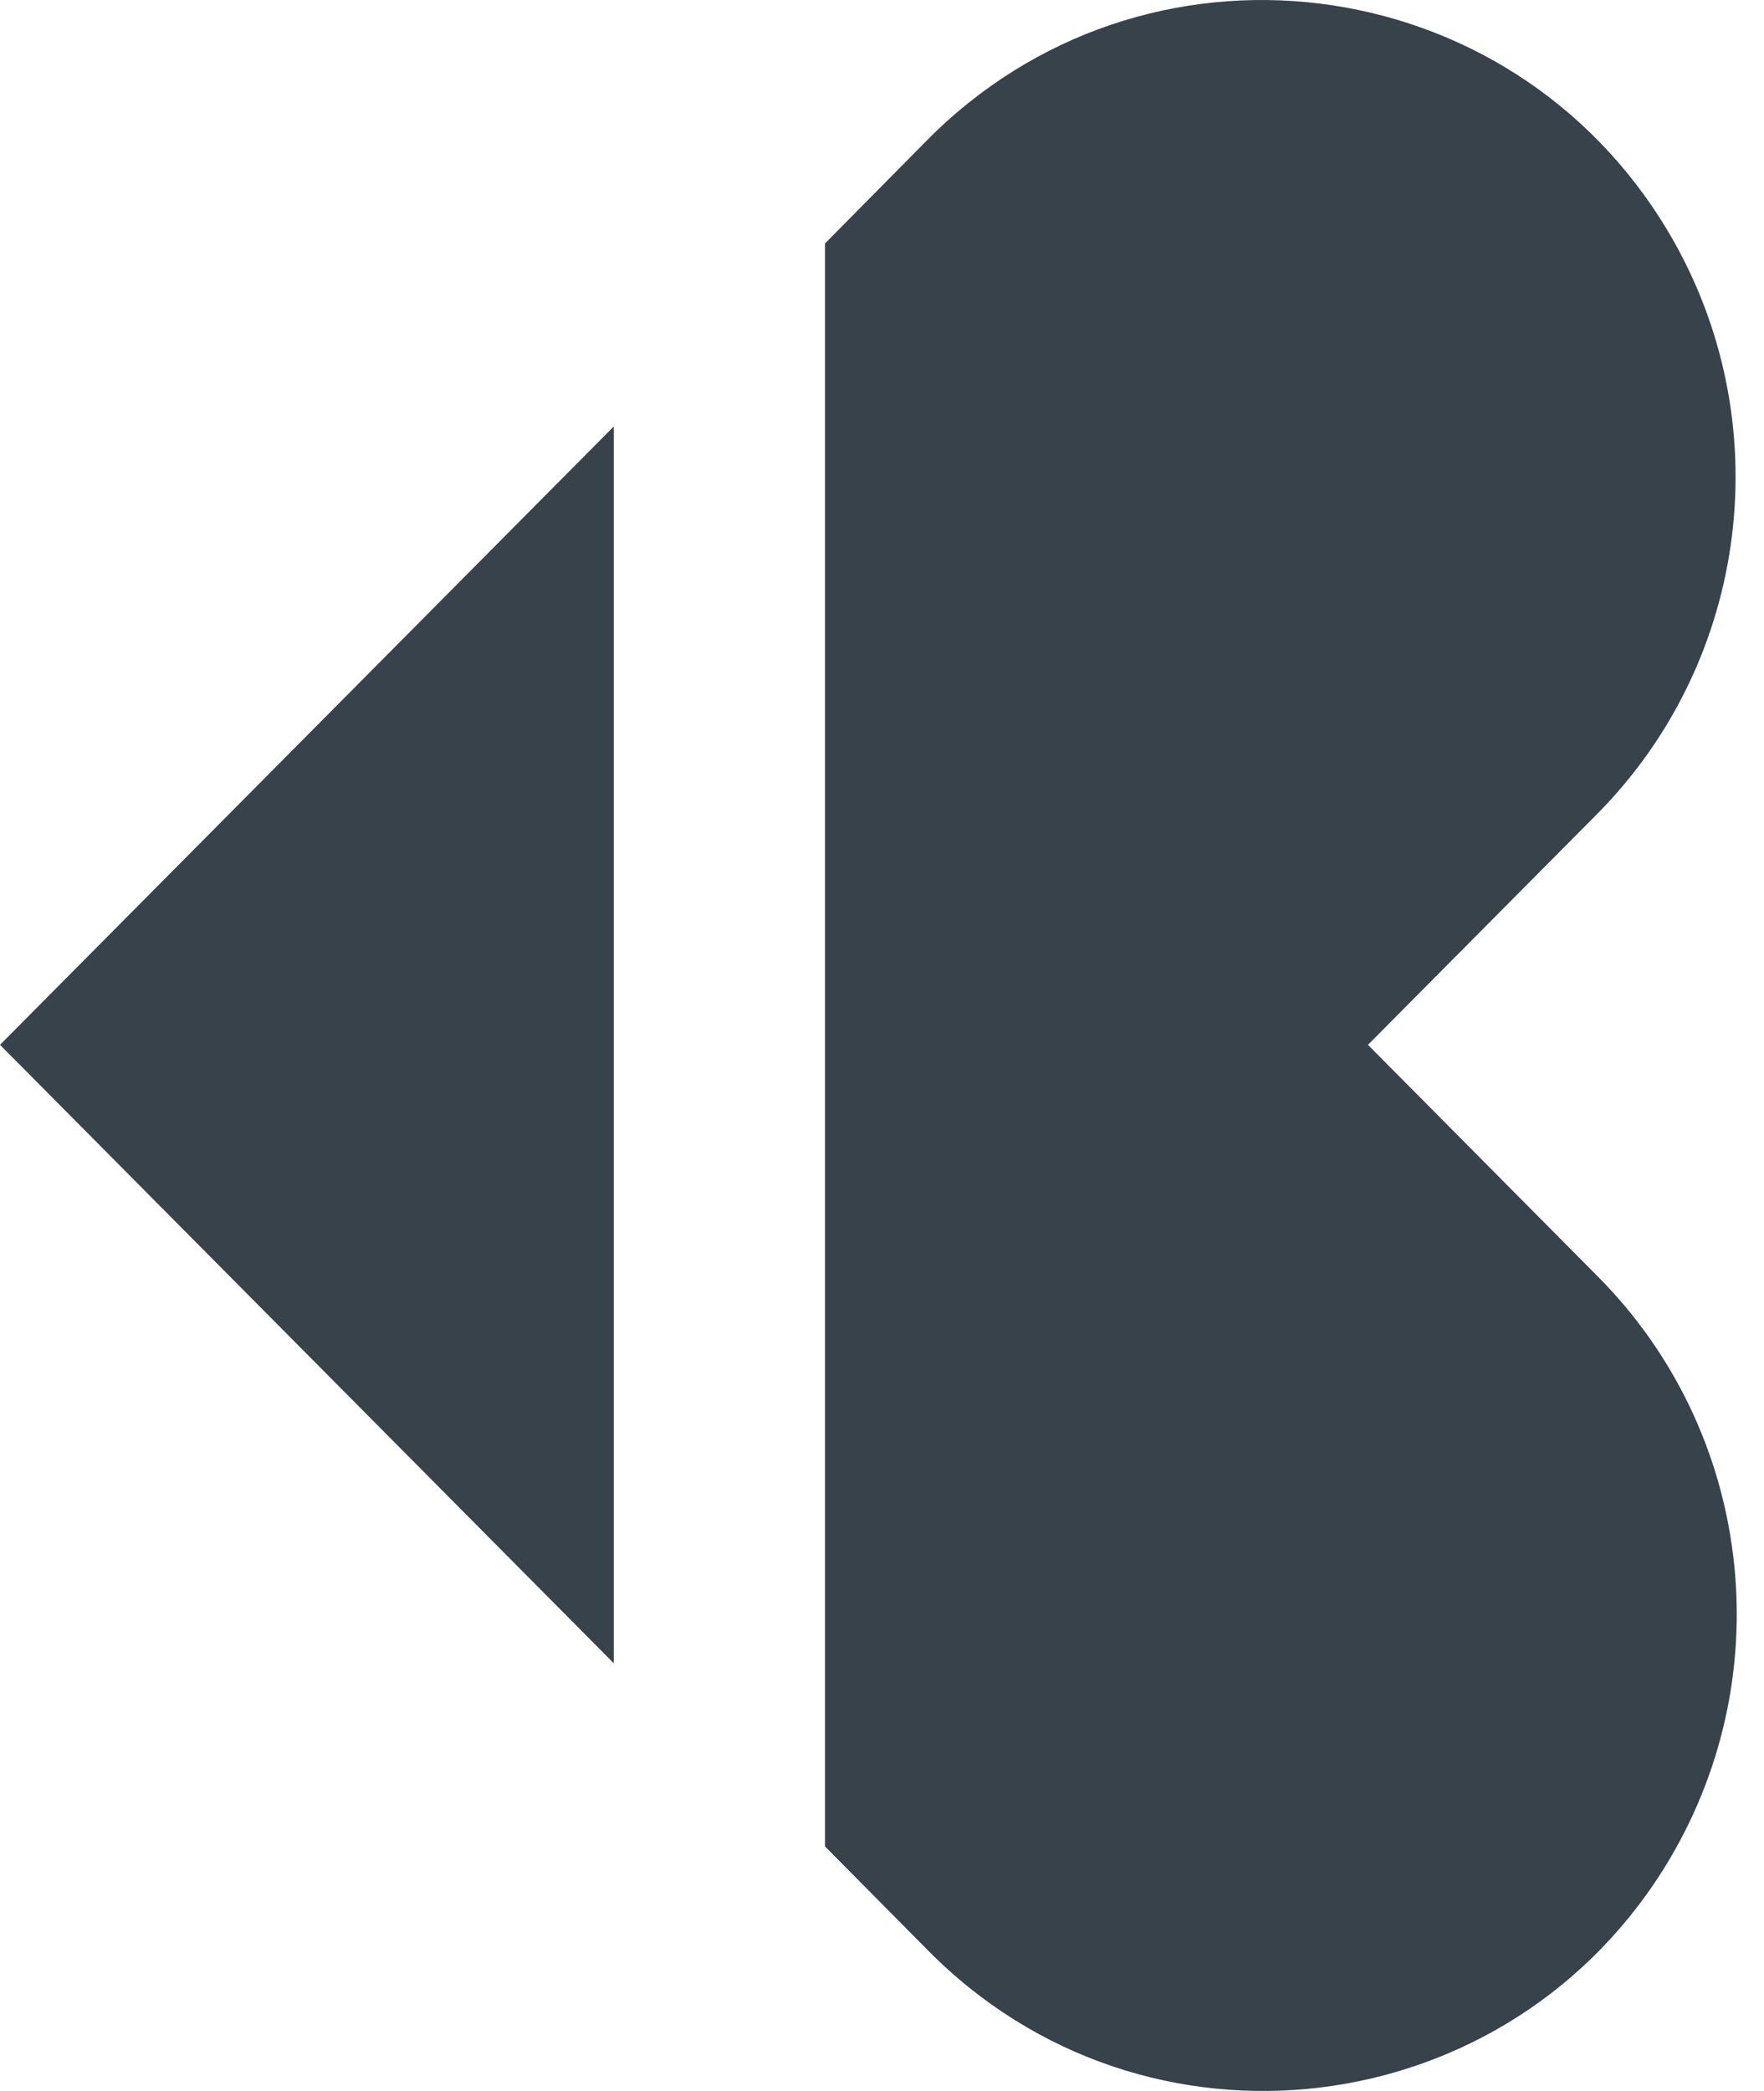 <svg width="27" height="32" viewBox="0 0 27 32" fill="none" xmlns="http://www.w3.org/2000/svg">
<path d="M24.461 19.54L20.938 15.99L24.443 12.46C26.787 10.098 27.241 6.435 25.545 3.564C23.117 -0.539 17.499 -1.228 14.166 2.17L12.628 3.726V28.258L14.188 29.833C17.521 33.227 23.139 32.538 25.563 28.439C27.259 25.564 26.805 21.901 24.461 19.54Z" fill="#37424A"/>
<path d="M0 15.99L9.394 25.454V6.527L0 15.99Z" fill="#37424A"/>
</svg>
